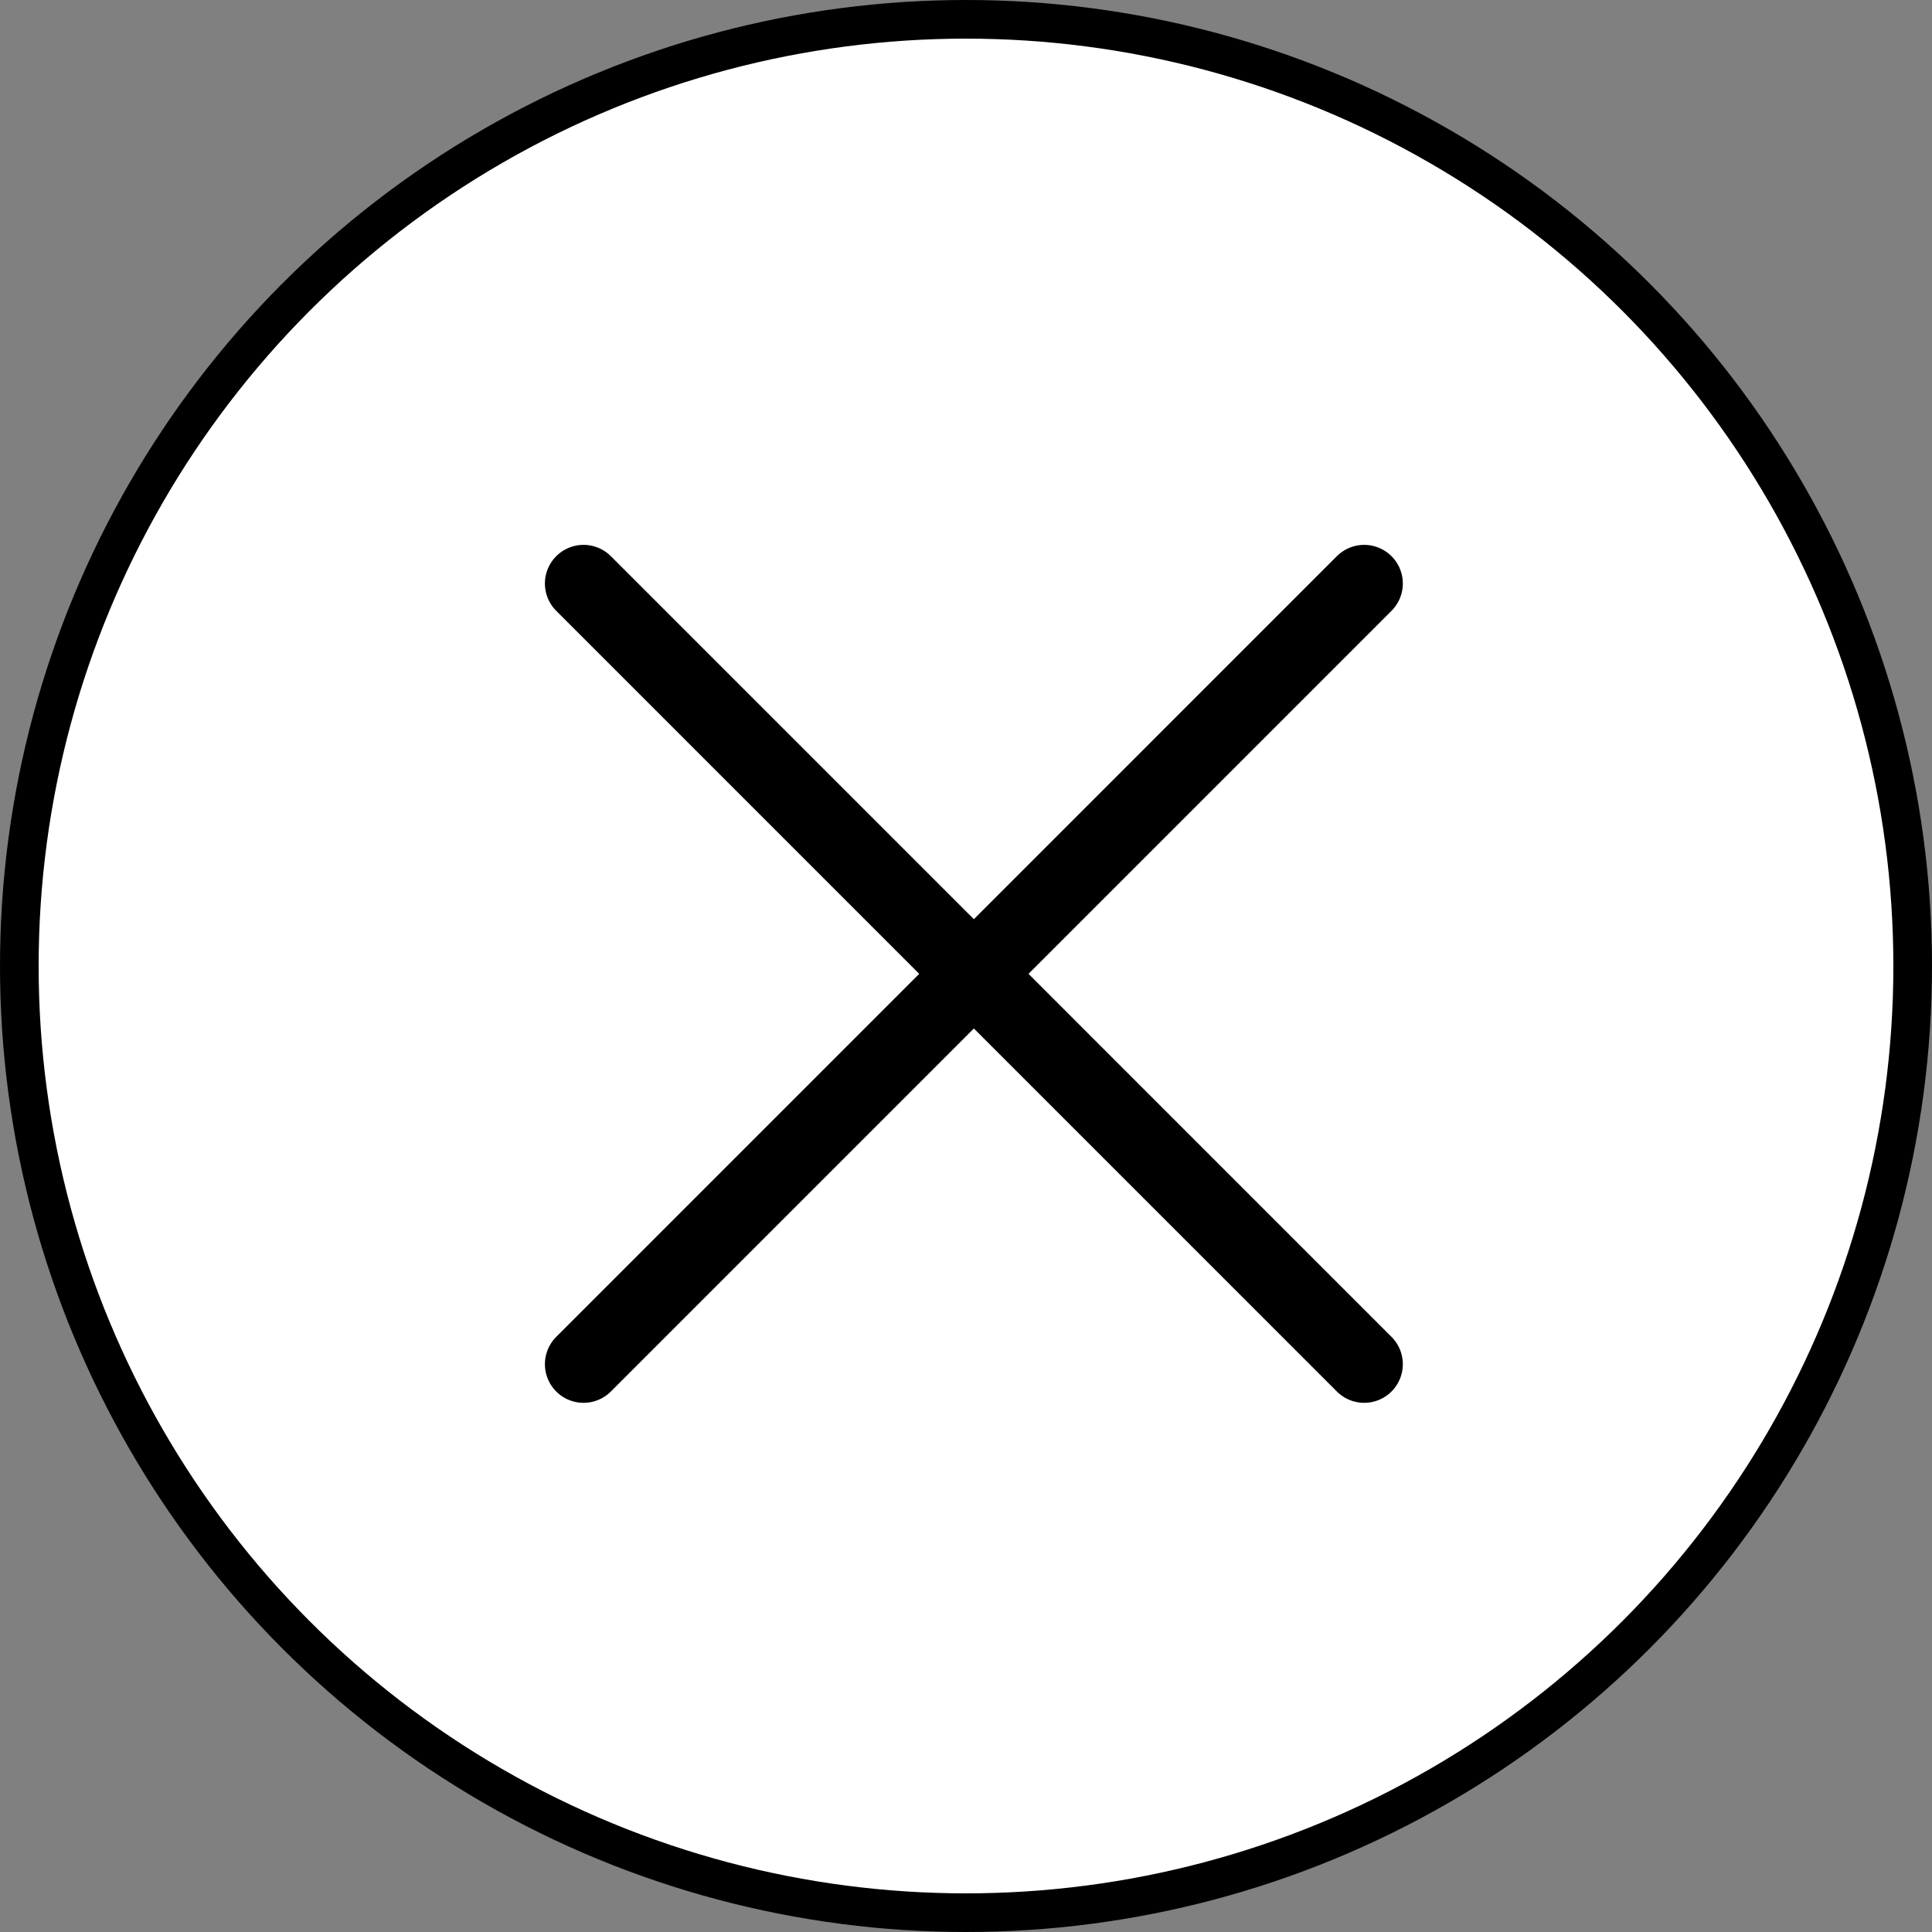 <svg width="50" height="50" viewBox="0 0 50 50" fill="none" xmlns="http://www.w3.org/2000/svg">
<rect x="0" y="0" width="50" height="50" fill="#808080" stroke="none"/>
<circle cx="25" cy="25" r="24.5" fill="white" stroke="black"/>
<path d="M35.305 15.101L15.102 35.305" stroke="black" stroke-width="2" stroke-linecap="round"/>
<path d="M35.305 35.305L15.102 15.101" stroke="black" stroke-width="2" stroke-linecap="round"/>
</svg>
